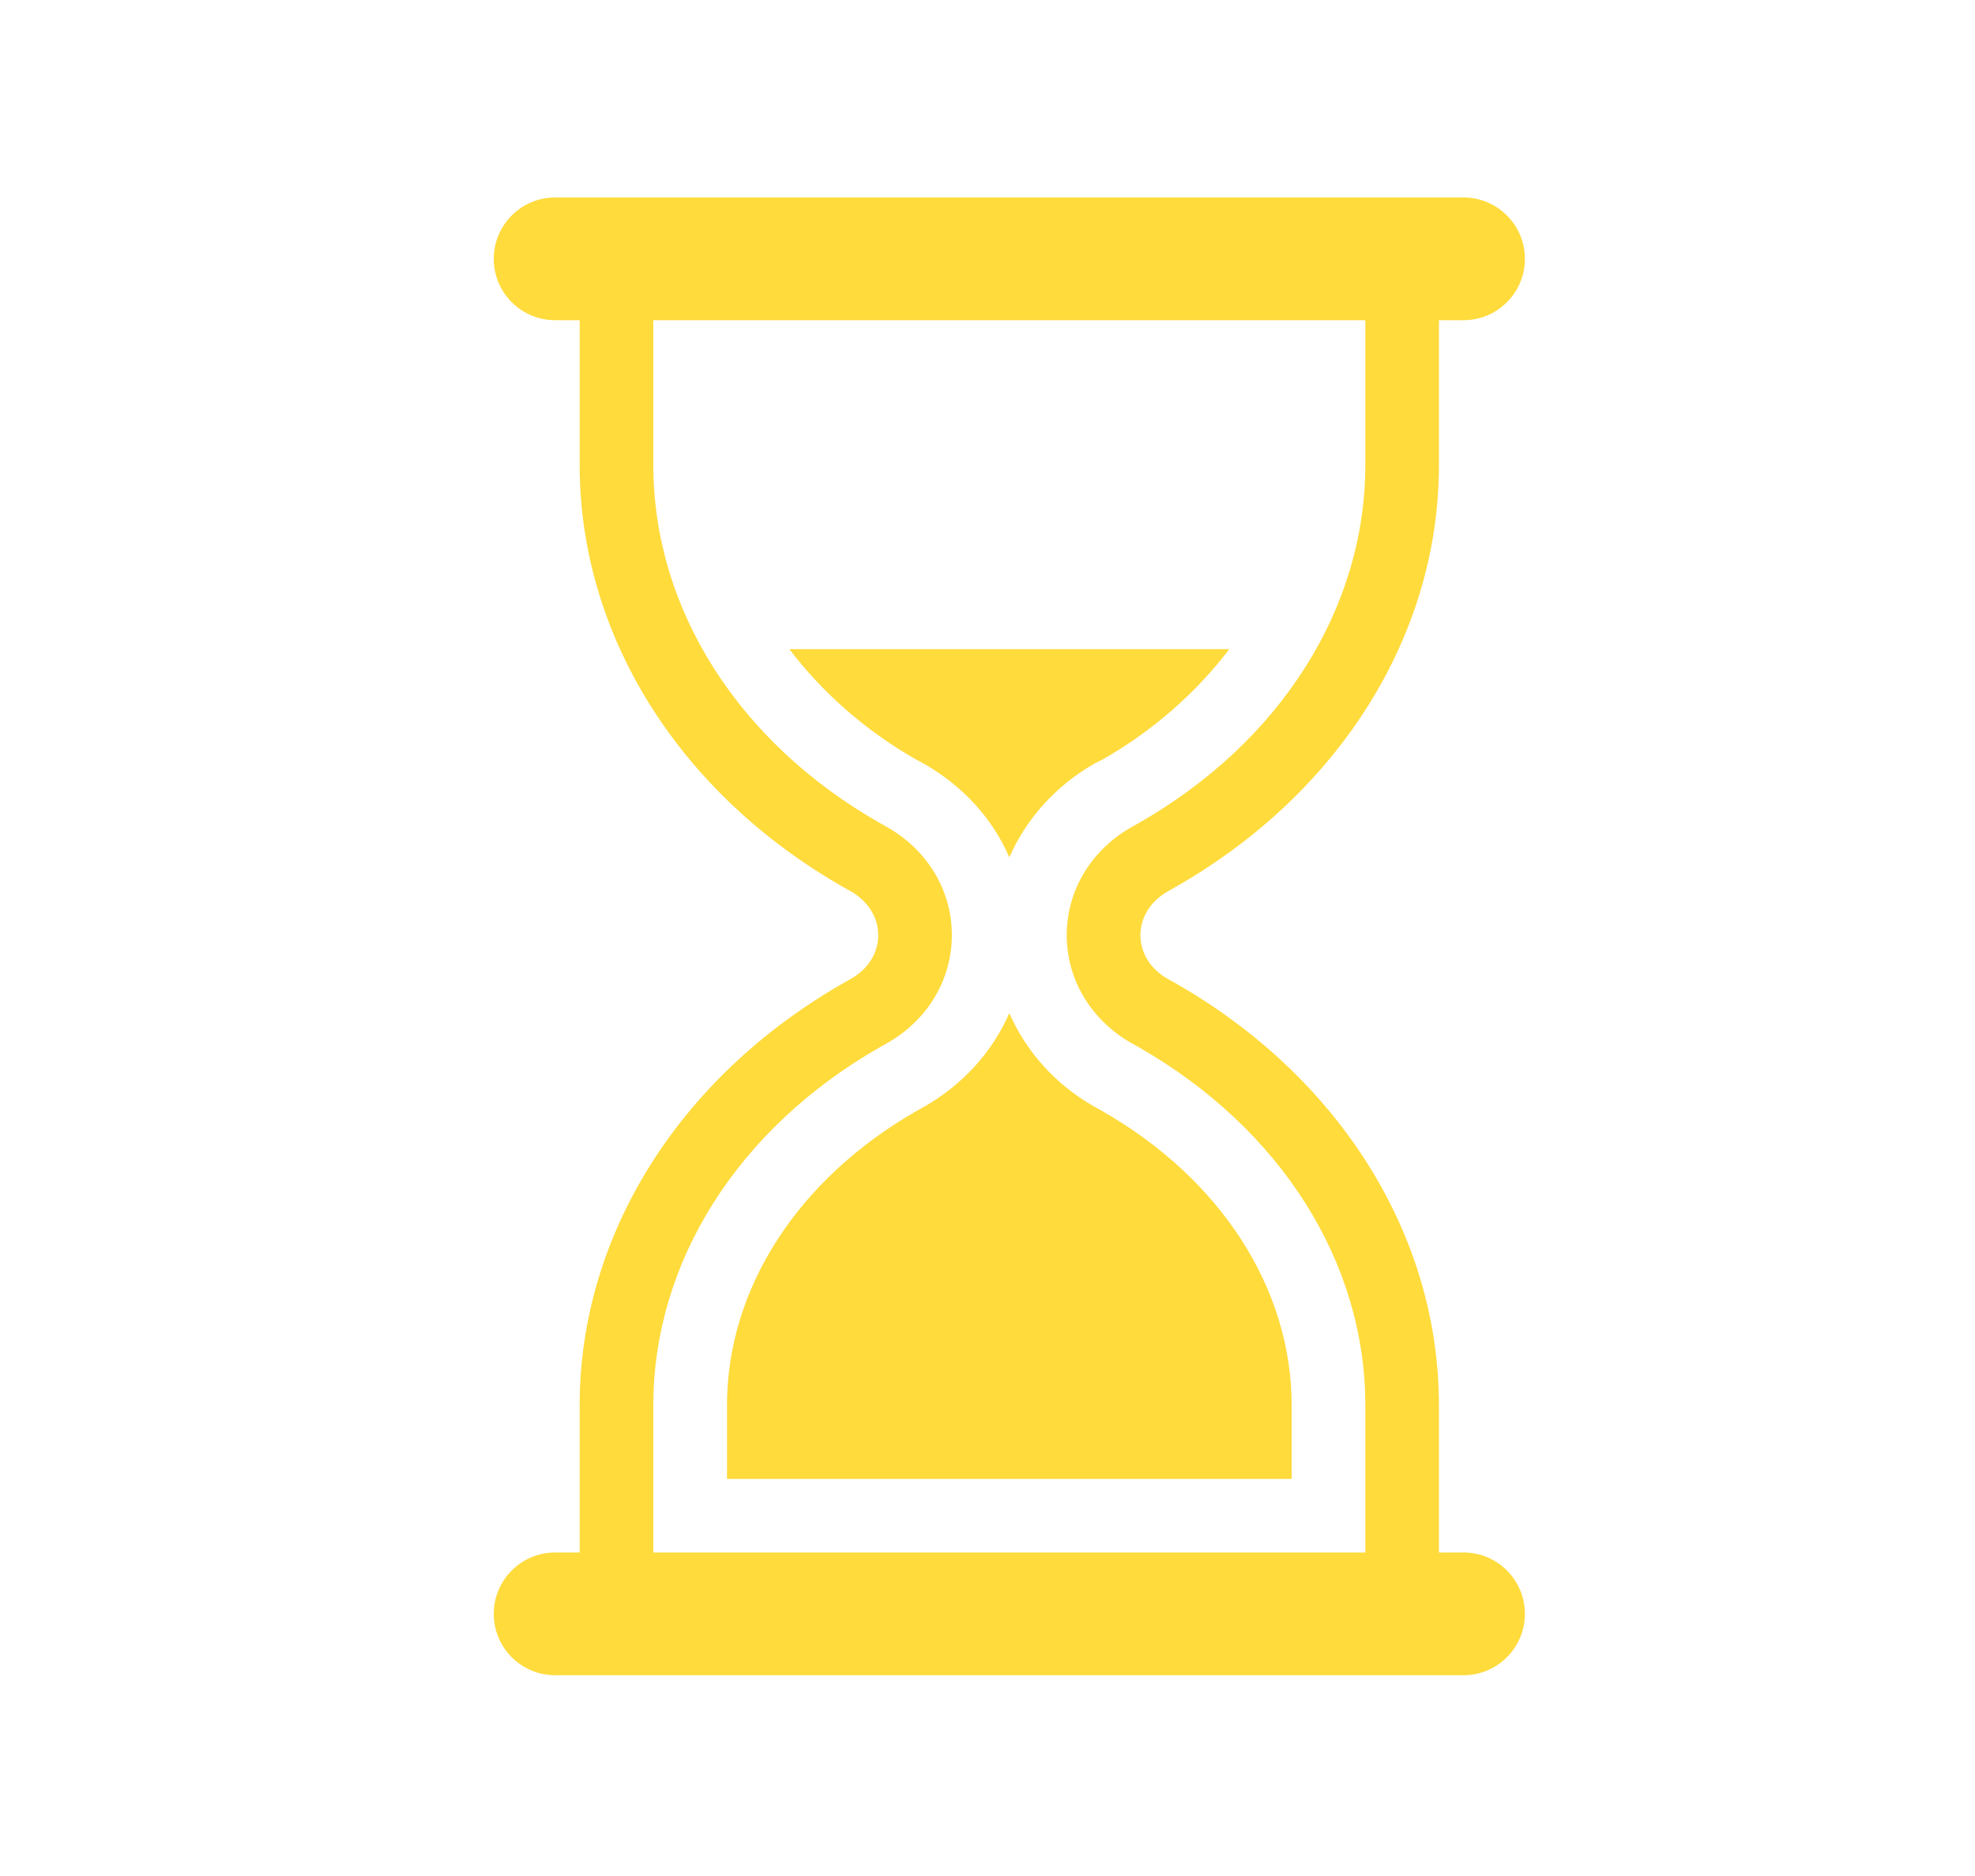 <?xml version="1.0" encoding="UTF-8"?> <svg xmlns="http://www.w3.org/2000/svg" width="40" height="38" viewBox="0 0 40 38" fill="none"> <path d="M24.897 13.149H15.987C16.628 13.994 17.498 14.785 18.557 15.387L18.716 15.471C19.507 15.924 20.104 16.585 20.442 17.366C20.785 16.585 21.377 15.919 22.167 15.466L22.326 15.387C23.385 14.785 24.256 13.994 24.897 13.149Z" fill="#FFDB3C"></path> <path d="M20.442 20.523C20.099 21.304 19.507 21.965 18.717 22.418L18.557 22.507C16.156 23.884 14.724 26.107 14.724 28.464V29.956H26.16V28.464C26.16 26.107 24.728 23.879 22.326 22.507L22.167 22.418C21.377 21.97 20.785 21.304 20.442 20.523Z" fill="#FFDB3C"></path> <path d="M23.649 18.057L23.808 17.967C27.14 16.063 29.143 12.856 29.143 9.42V6.486H29.641C30.327 6.486 30.884 5.929 30.884 5.243C30.884 4.557 30.327 4 29.641 4H11.243C10.557 4 10 4.557 10 5.243C10 5.929 10.557 6.486 11.243 6.486H11.74V9.42C11.74 12.856 13.744 16.063 17.076 17.967L17.235 18.057C17.971 18.479 17.971 19.409 17.235 19.827L17.076 19.916C13.744 21.826 11.74 25.033 11.74 28.464V31.447H11.243C10.557 31.447 10 32.004 10 32.69C10 33.376 10.557 33.933 11.243 33.933H29.641C30.327 33.933 30.884 33.376 30.884 32.69C30.884 32.004 30.327 31.447 29.641 31.447H29.143V28.464C29.143 25.028 27.14 21.821 23.808 19.916L23.649 19.827C22.913 19.409 22.913 18.479 23.649 18.057ZM22.908 21.125L23.067 21.214C25.936 22.855 27.652 25.565 27.652 28.464V31.447H13.232V28.464C13.232 25.565 14.947 22.855 17.817 21.214L17.976 21.125C18.791 20.657 19.278 19.842 19.278 18.942C19.278 18.042 18.791 17.226 17.976 16.759L17.817 16.669C14.947 15.034 13.232 12.324 13.232 9.42V6.486H27.652V9.42C27.652 12.319 25.936 15.029 23.067 16.669L22.908 16.759C22.093 17.226 21.605 18.042 21.605 18.942C21.605 19.842 22.093 20.657 22.908 21.125Z" fill="#FFDB3C"></path> </svg> 